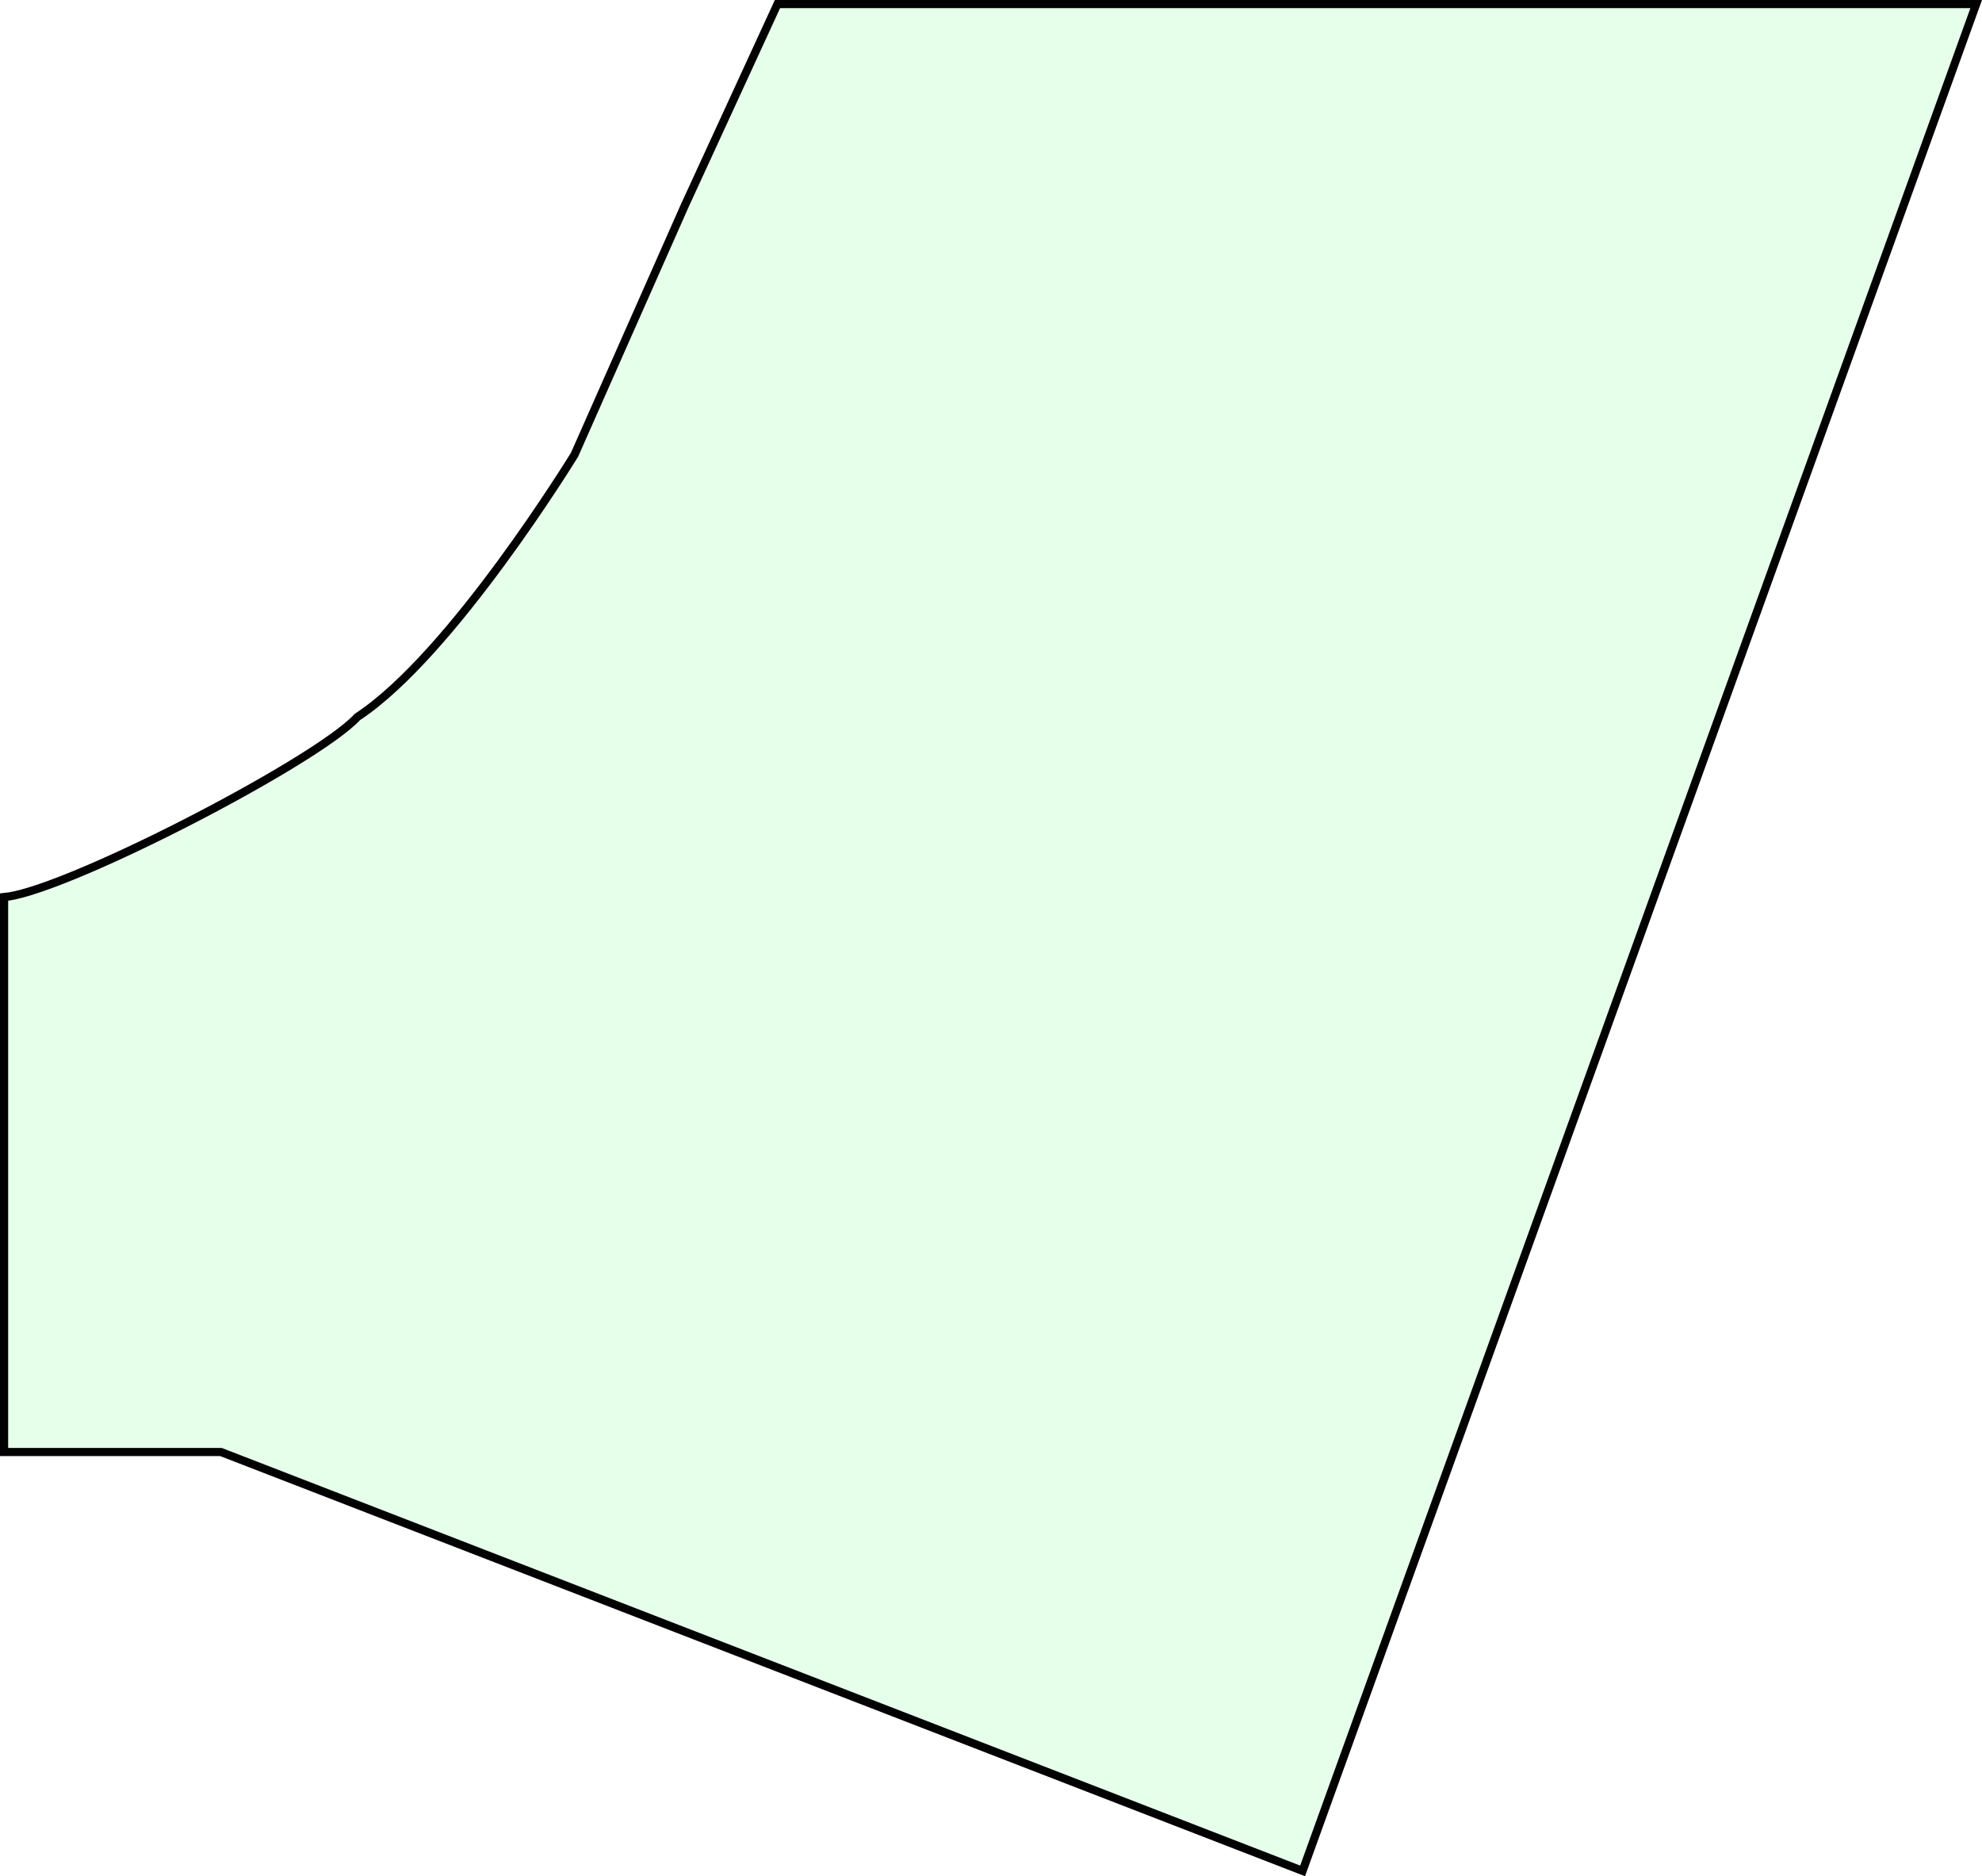 <?xml version="1.0" encoding="UTF-8"?> <svg xmlns="http://www.w3.org/2000/svg" width="243" height="230" viewBox="0 0 243 230" fill="none"> <path d="M95.32 0.5H242.288L159.703 229.349L27.18 178.034L27.093 178H27H0.5V109.975C1.343 109.898 2.428 109.641 3.677 109.258C5.203 108.79 7.021 108.118 9.025 107.299C13.034 105.659 17.813 103.418 22.54 101.008C27.267 98.597 31.95 96.013 35.768 93.685C39.522 91.395 42.498 89.319 43.826 87.884C49.649 84.064 56.297 76.02 61.465 68.984C64.066 65.443 66.305 62.139 67.894 59.72C68.689 58.51 69.322 57.521 69.756 56.834C69.973 56.491 70.14 56.223 70.253 56.041C70.277 56.002 70.299 55.968 70.318 55.937C70.344 55.895 70.365 55.86 70.382 55.833L70.415 55.78L70.424 55.766L70.426 55.762L70.426 55.761C70.426 55.761 70.426 55.761 70 55.5L70.426 55.761L70.444 55.733L70.457 55.702L83.954 25.209L83.957 25.202L95.32 0.5Z" fill="#00FF38" fill-opacity="0.1" stroke="#020202"></path> </svg> 